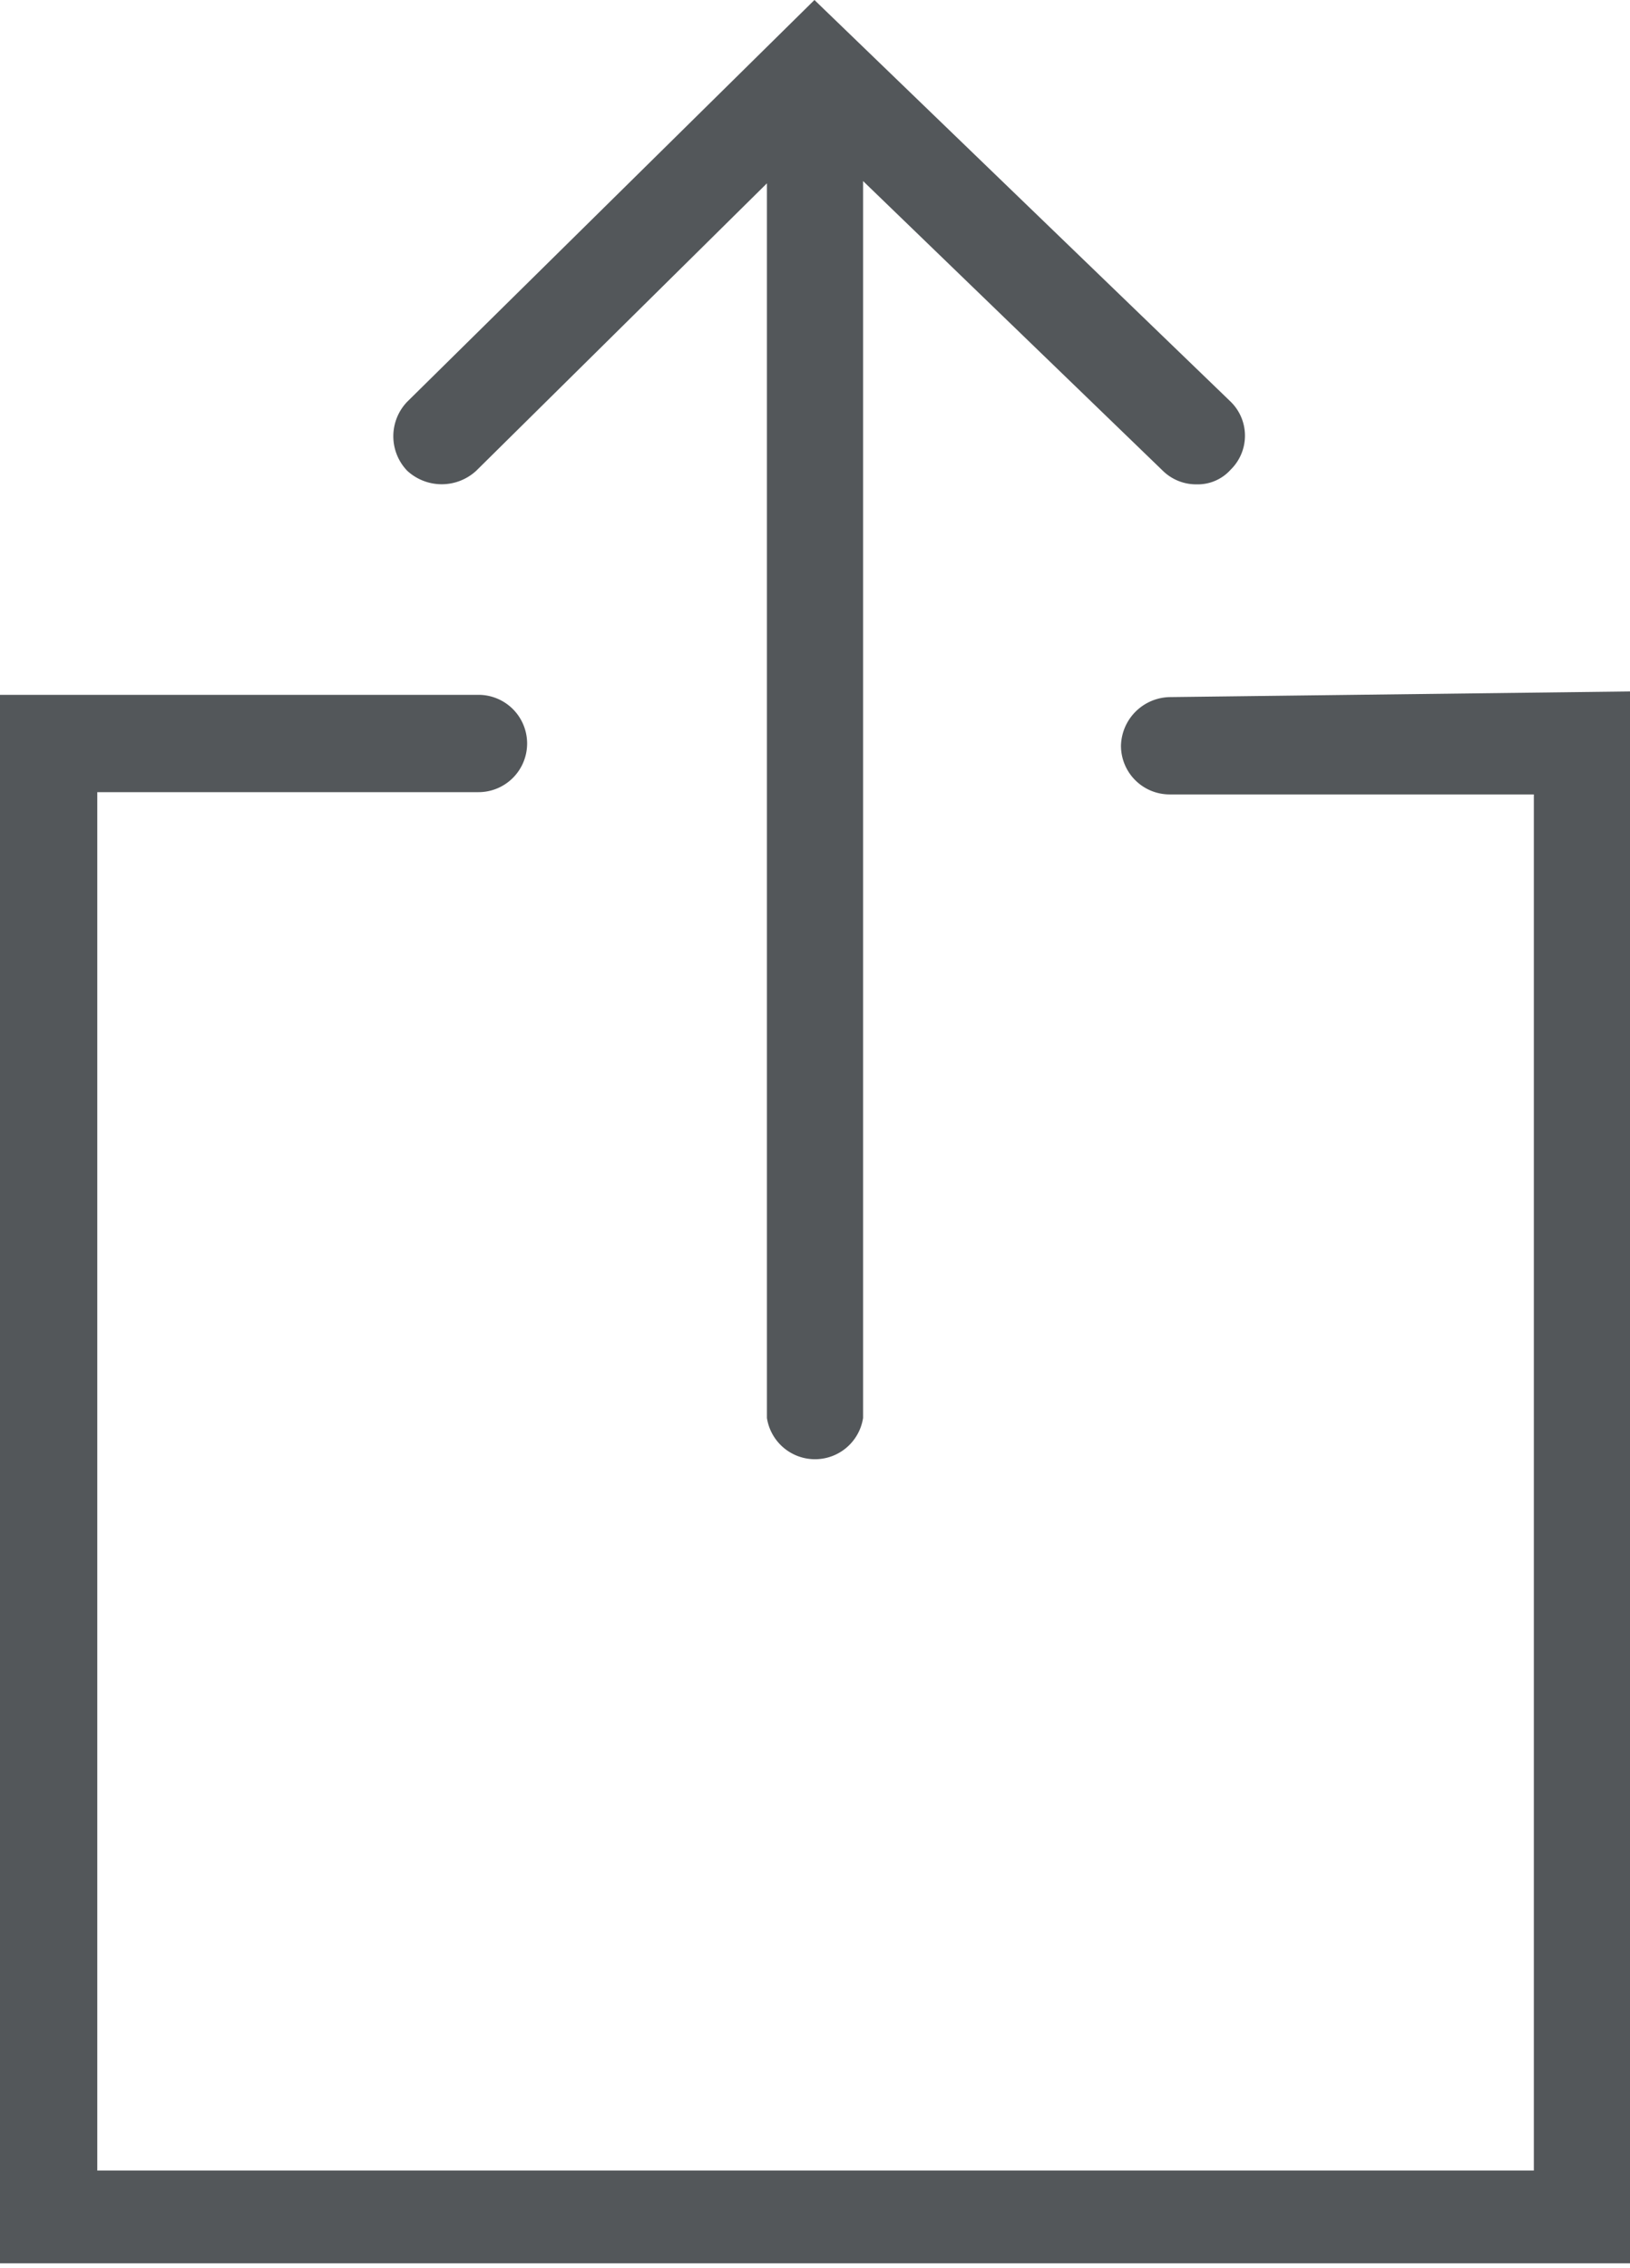 <svg xmlns="http://www.w3.org/2000/svg" viewBox="0 0 14.41 20.04"><defs><style>.cls-1{fill:#53575a;}</style></defs><g id="Layer_2" data-name="Layer 2"><g id="Services_1" data-name="Services 1"><path class="cls-1" d="M3.6,4.16a.44.44,0,0,1,0-.61L7.2,0l3.68,3.55a.42.42,0,0,1,0,.6.39.39,0,0,1-.3.13.42.42,0,0,1-.3-.12L7.63,1.6V12.53a.43.43,0,0,1-.85,0V1.62L4.21,4.16A.45.45,0,0,1,3.6,4.16Zm6.74,2a.44.44,0,0,0-.43.43.43.43,0,0,0,.43.43h3.22V19.18H.86V7H4.23a.43.43,0,0,0,.43-.43.43.43,0,0,0-.43-.43H0V20H14.41V6.11Z"/></g></g></svg>